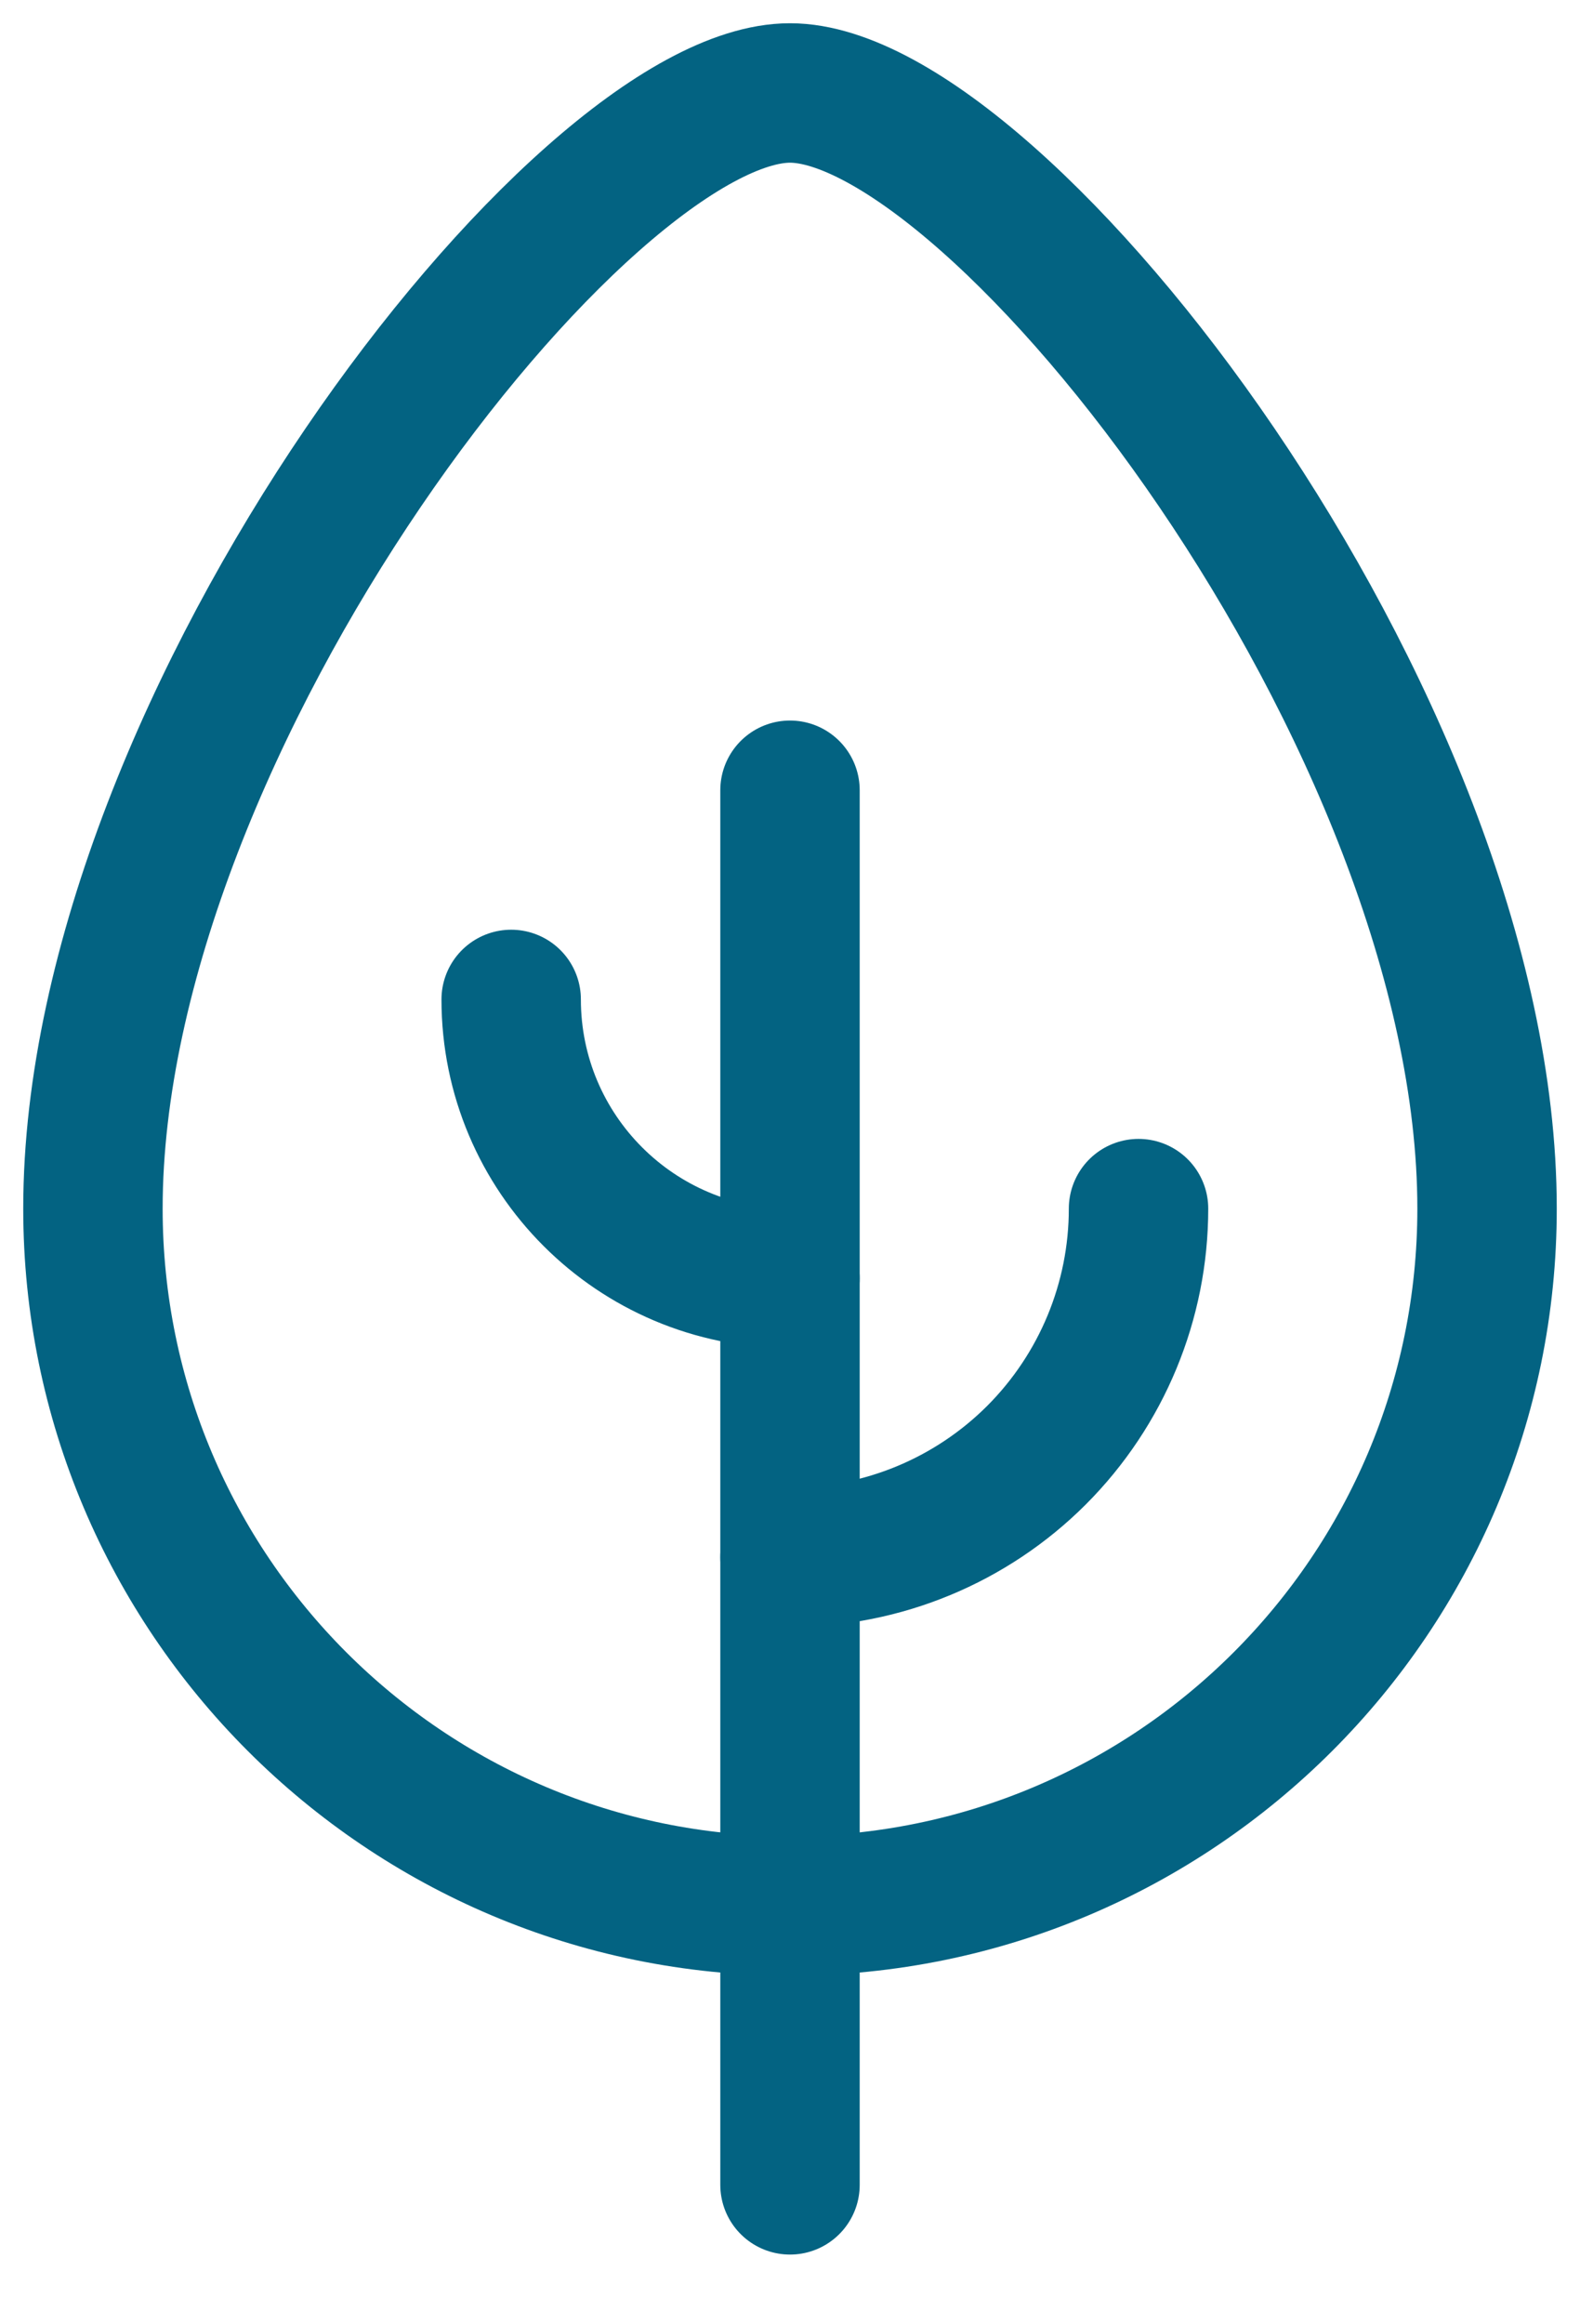 <?xml version="1.0" encoding="UTF-8"?> <svg xmlns="http://www.w3.org/2000/svg" xmlns:xlink="http://www.w3.org/1999/xlink" width="17px" height="25px" viewBox="0 0 17 25" version="1.1"><title>tree copy</title><g id="EcoGuidePost" stroke="none" stroke-width="1" fill="none" fill-rule="evenodd" stroke-linecap="round" stroke-linejoin="round"><g id="General-Content" transform="translate(-915, -308)" stroke="#036382" stroke-width="1.5"><g id="tree-copy" transform="translate(916, 309)"><path d="M15,12 C15,16.142 11.642,19.5 7.5,19.5 C3.358,19.5 8.8817842e-16,16.142 8.8817842e-16,12 C8.8817842e-16,6.75 5.25,0 7.5,0 C9.75,0 15,6.75 15,12 Z" id="Path"></path><line x1="7.5" y1="7.5" x2="7.5" y2="22.5" id="Path"></line><path d="M11.25,12 C11.25,12.995 10.855,13.948 10.152,14.652 C9.448,15.355 8.495,15.75 7.5,15.75" id="Path"></path><path d="M7.5,12.75 C5.843,12.75 4.5,11.407 4.5,9.75" id="Path"></path></g></g></g></svg> 